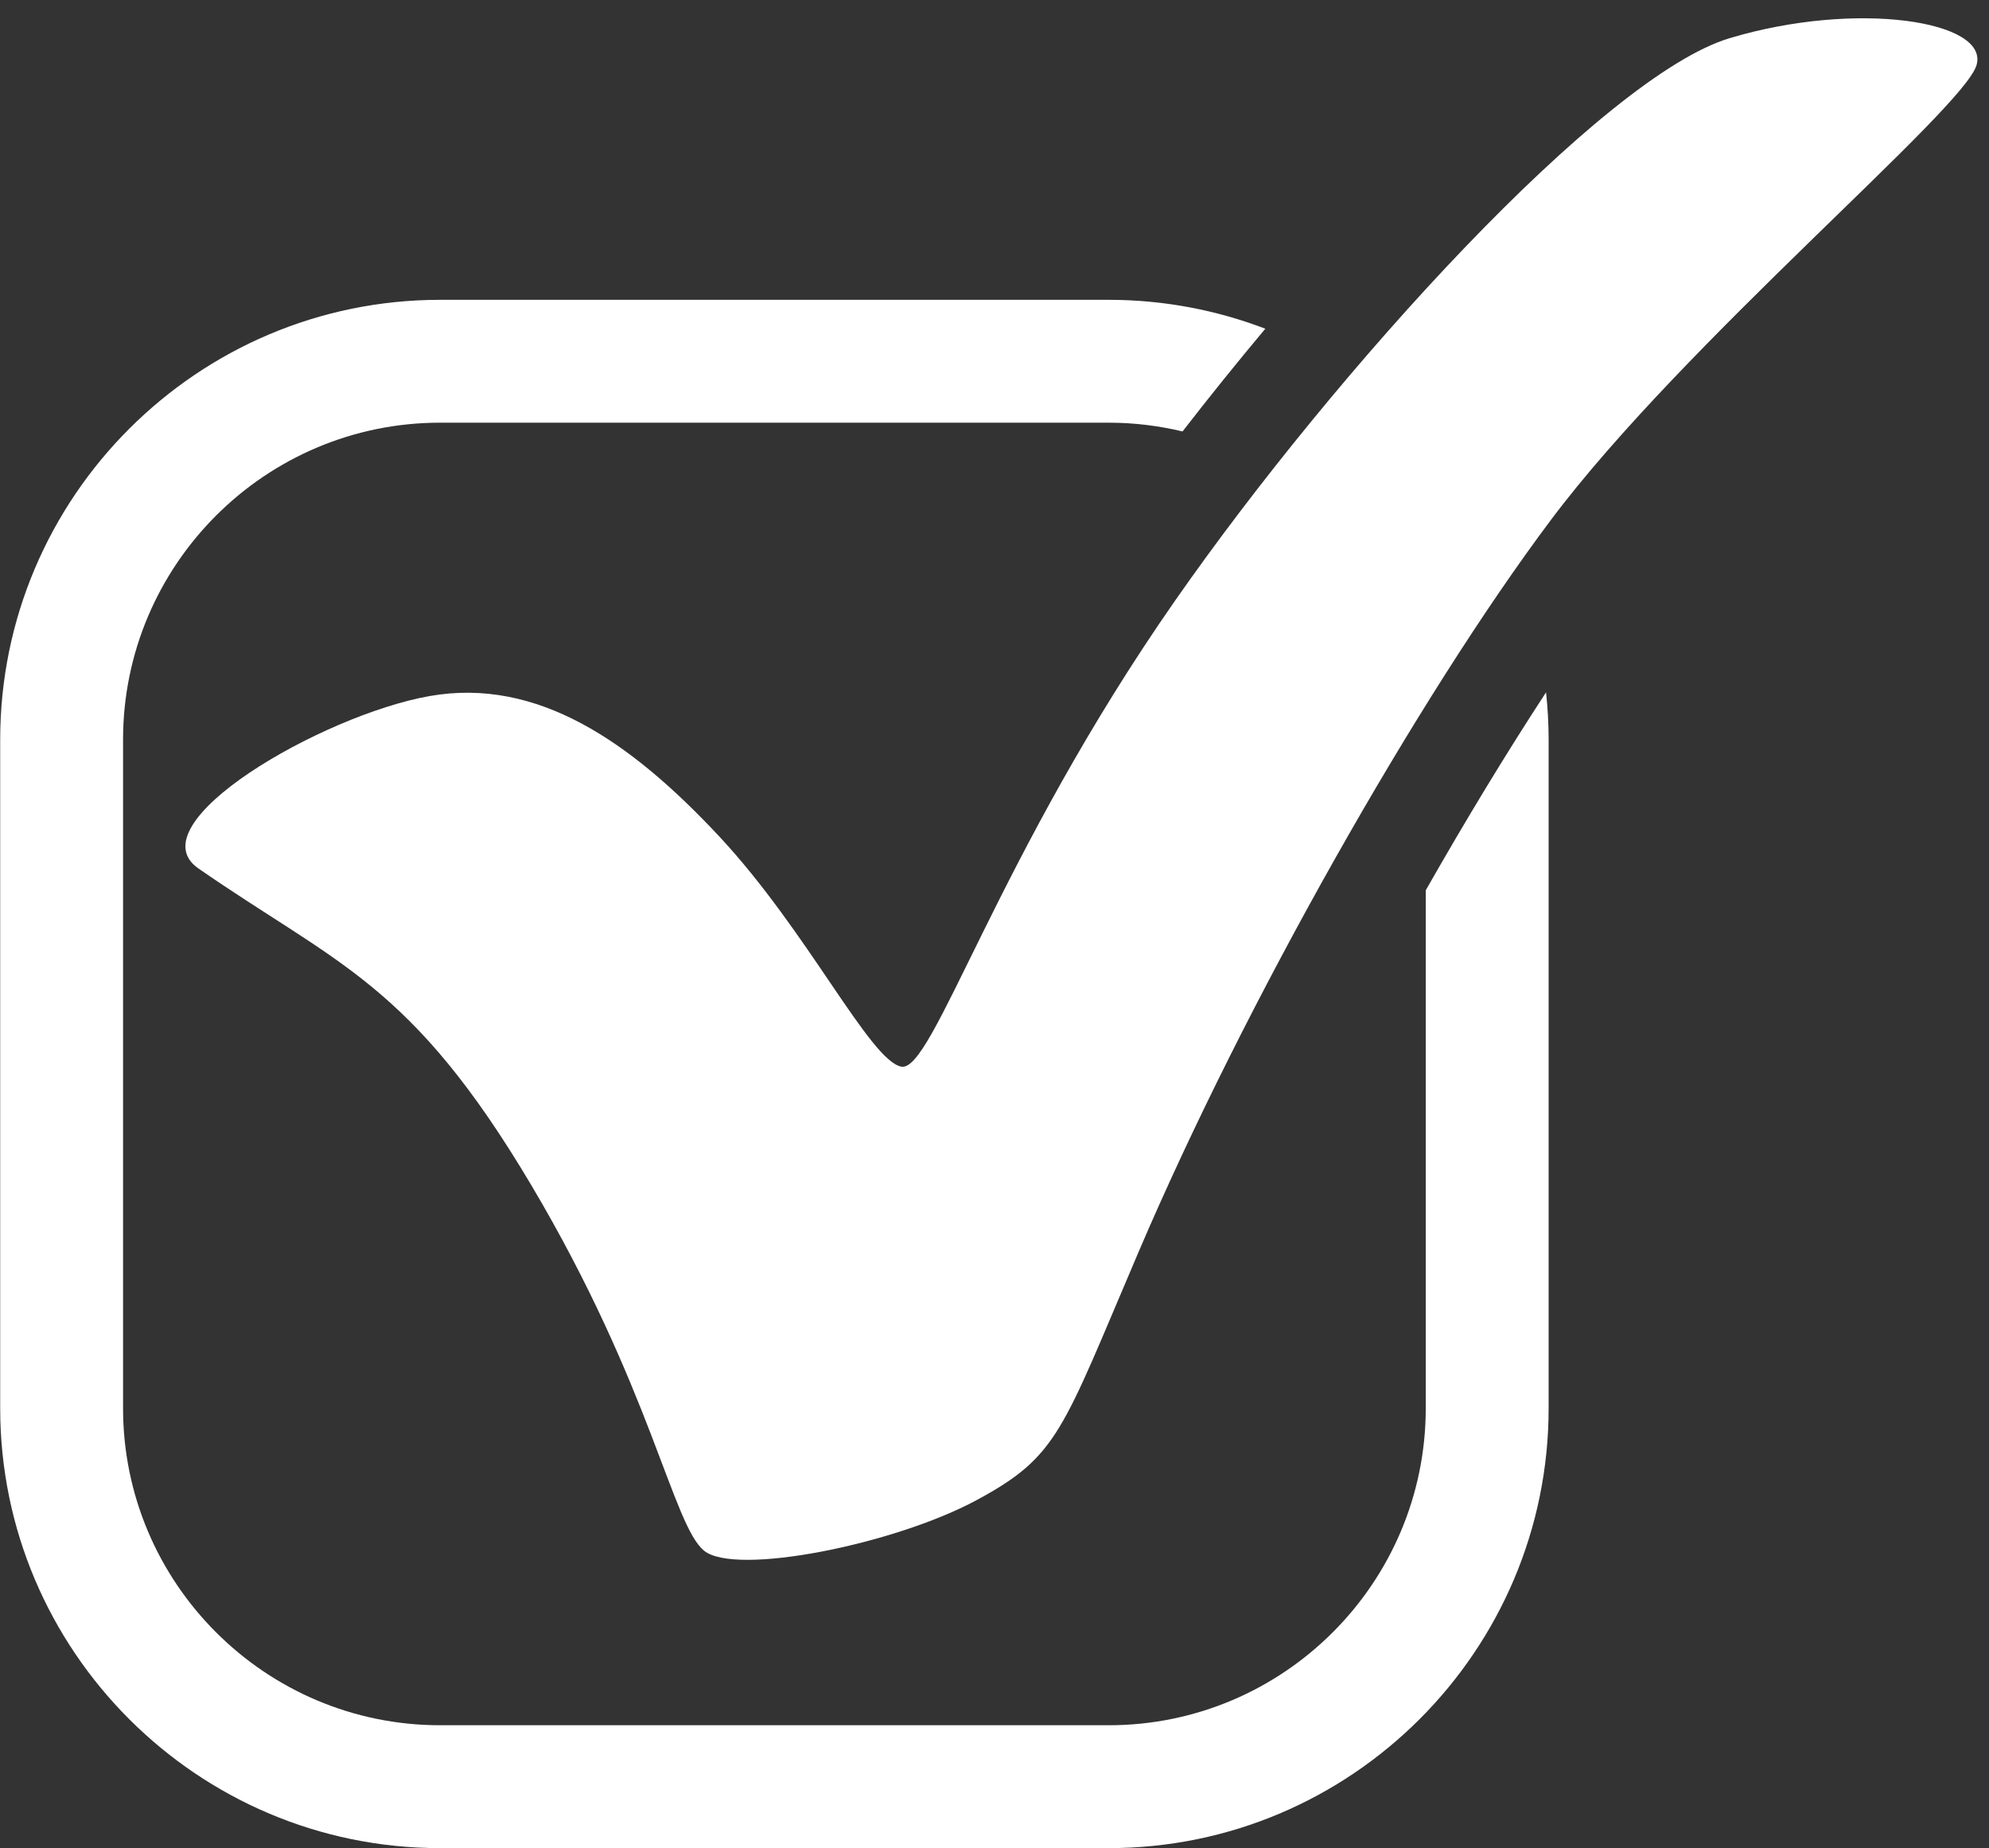 <?xml version="1.0" encoding="UTF-8" standalone="no"?><svg xmlns="http://www.w3.org/2000/svg" xmlns:xlink="http://www.w3.org/1999/xlink" fill="#000000" height="452.9" preserveAspectRatio="xMidYMid meet" version="1" viewBox="257.7 271.3 487.4 452.9" width="487.4" zoomAndPan="magnify"><rect x="257.7" y="271.3" width="487.4" height="452.9" fill="#333333" stroke="none"/><g id="change1_1"><path d="M 607.078 616.418 C 607.078 659.258 572.227 694.109 529.387 694.109 L 365.547 694.109 C 322.707 694.109 287.855 659.258 287.855 616.418 L 287.855 452.578 C 287.855 409.738 322.707 374.887 365.547 374.887 L 529.387 374.887 C 535.617 374.887 541.672 375.645 547.48 377.035 C 553.816 368.855 560.625 360.379 567.762 351.859 C 555.828 347.301 542.898 344.777 529.387 344.777 L 365.547 344.777 C 306.105 344.777 257.746 393.137 257.746 452.578 L 257.746 616.418 C 257.746 675.859 306.105 724.223 365.547 724.223 L 529.387 724.223 C 588.828 724.223 637.188 675.859 637.188 616.418 L 637.188 452.578 C 637.188 448.66 636.965 444.789 636.555 440.977 C 626.883 455.766 616.875 472.262 607.078 489.48 L 607.078 616.418" fill="#ffffff"/><path d="M 306.348 484.152 C 340.543 507.828 358.422 512.117 387.895 561.754 C 417.363 611.391 422.52 645.16 430.277 651.367 C 438.031 657.57 476.809 649.816 496.977 638.957 C 517.141 628.102 517.895 622.105 536.723 578.074 C 562.824 517.035 605.223 442.094 637.793 398.66 C 670.367 355.23 738.945 298.102 742.051 287.242 C 745.152 276.387 712.578 271.344 681.555 280.652 C 650.531 289.957 585.184 361.836 545.727 418.391 C 501.891 481.223 486.309 534.258 478.555 532.707 C 470.801 531.152 455.645 499.527 433.93 476.262 C 412.211 452.996 389.332 437.23 362.961 441.887 C 336.594 446.539 290.57 473.23 306.348 484.152" fill="#ffffff"/></g></svg>